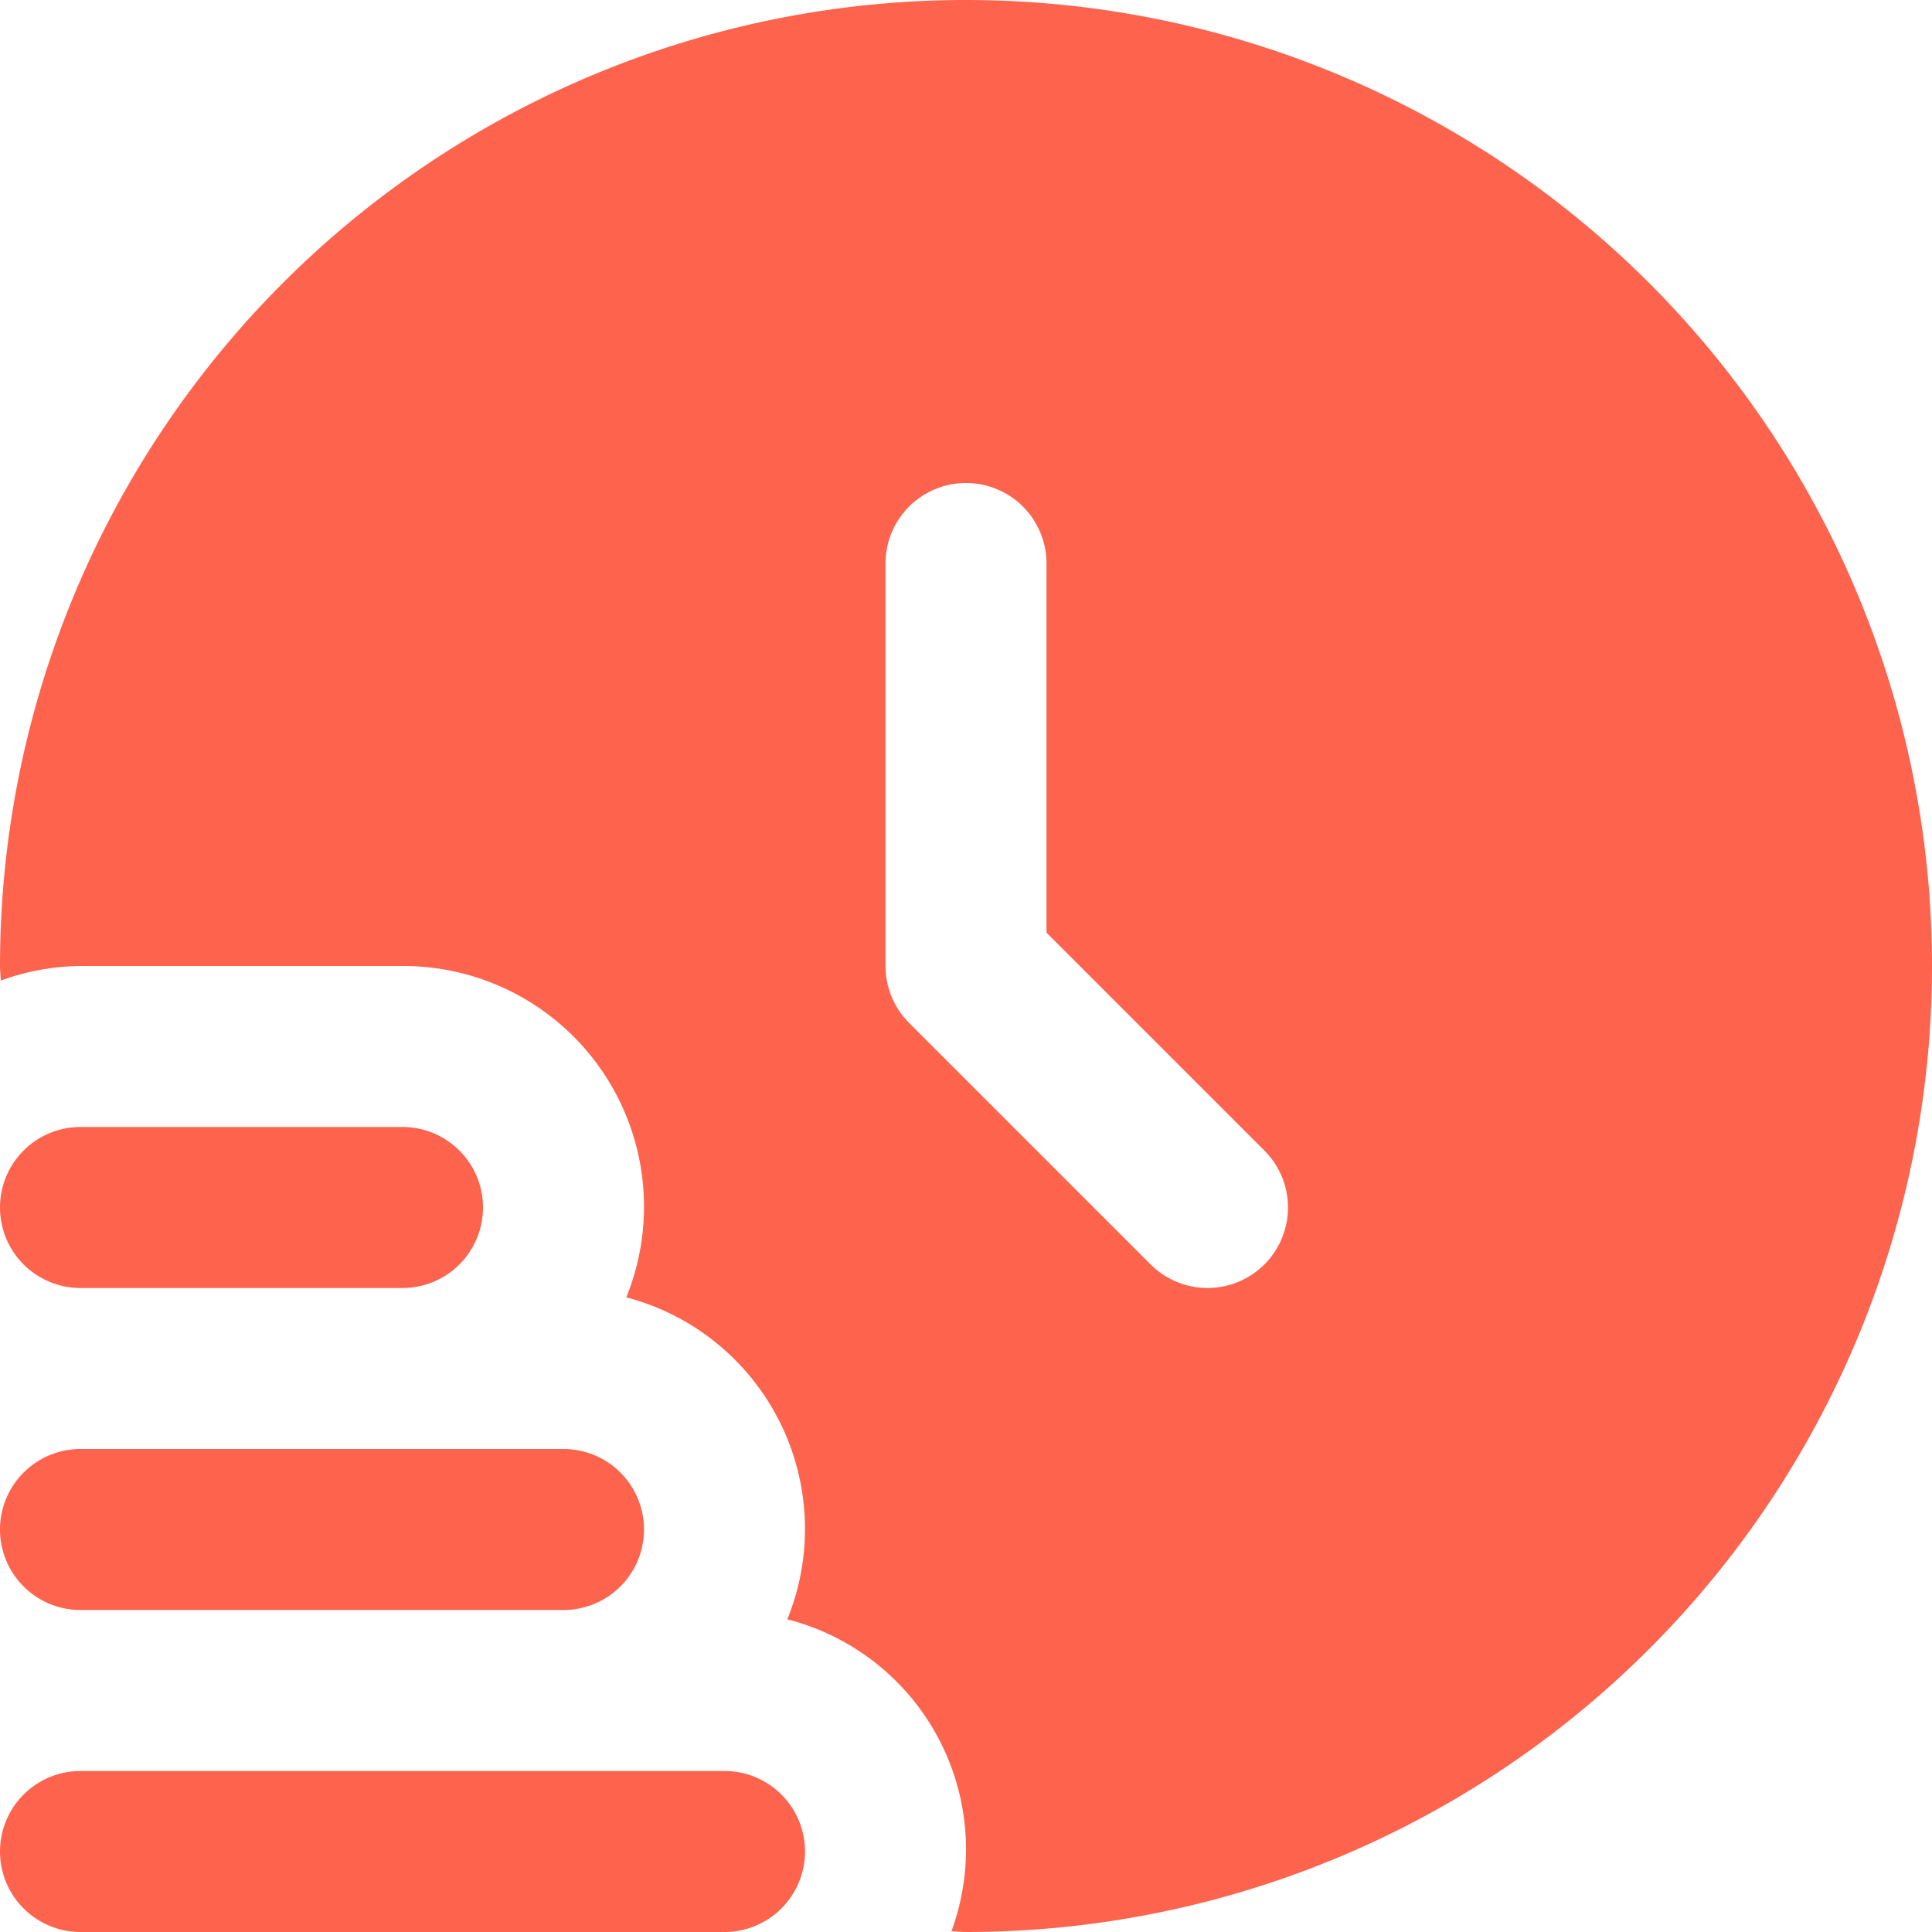 <svg xmlns="http://www.w3.org/2000/svg" version="1.1" xmlns:xlink="http://www.w3.org/1999/xlink" width="512" height="512" x="0" y="0" viewBox="0 0 24 24" style="enable-background:new 0 0 512 512" xml:space="preserve" class=""><g><path d="M10 23a1 1 0 0 1-1 1H1a1 1 0 0 1 0-2h8a1 1 0 0 1 1 1zM1 20h6a1 1 0 0 0 0-2H1a1 1 0 0 0 0 2zM1 16h4a1 1 0 0 0 0-2H1a1 1 0 0 0 0 2z" fill="#fe634e" opacity="1" data-original="#000000" class=""></path><path d="M12 0A12 12 0 0 0 0 12c0 .061.008.12.009.181A2.966 2.966 0 0 1 1 12h4a2.99 2.99 0 0 1 2.78 4.116 2.975 2.975 0 0 1 2 4 2.949 2.949 0 0 1 2.039 3.875c.061 0 .12.009.181.009a12 12 0 0 0 0-24zm3.707 15.707a1 1 0 0 1-1.414 0l-3-3A1 1 0 0 1 11 12V7a1 1 0 0 1 2 0v4.586l2.707 2.707a1 1 0 0 1 0 1.414z" fill="#fe634e" opacity="1" data-original="#000000" class=""></path></g></svg>